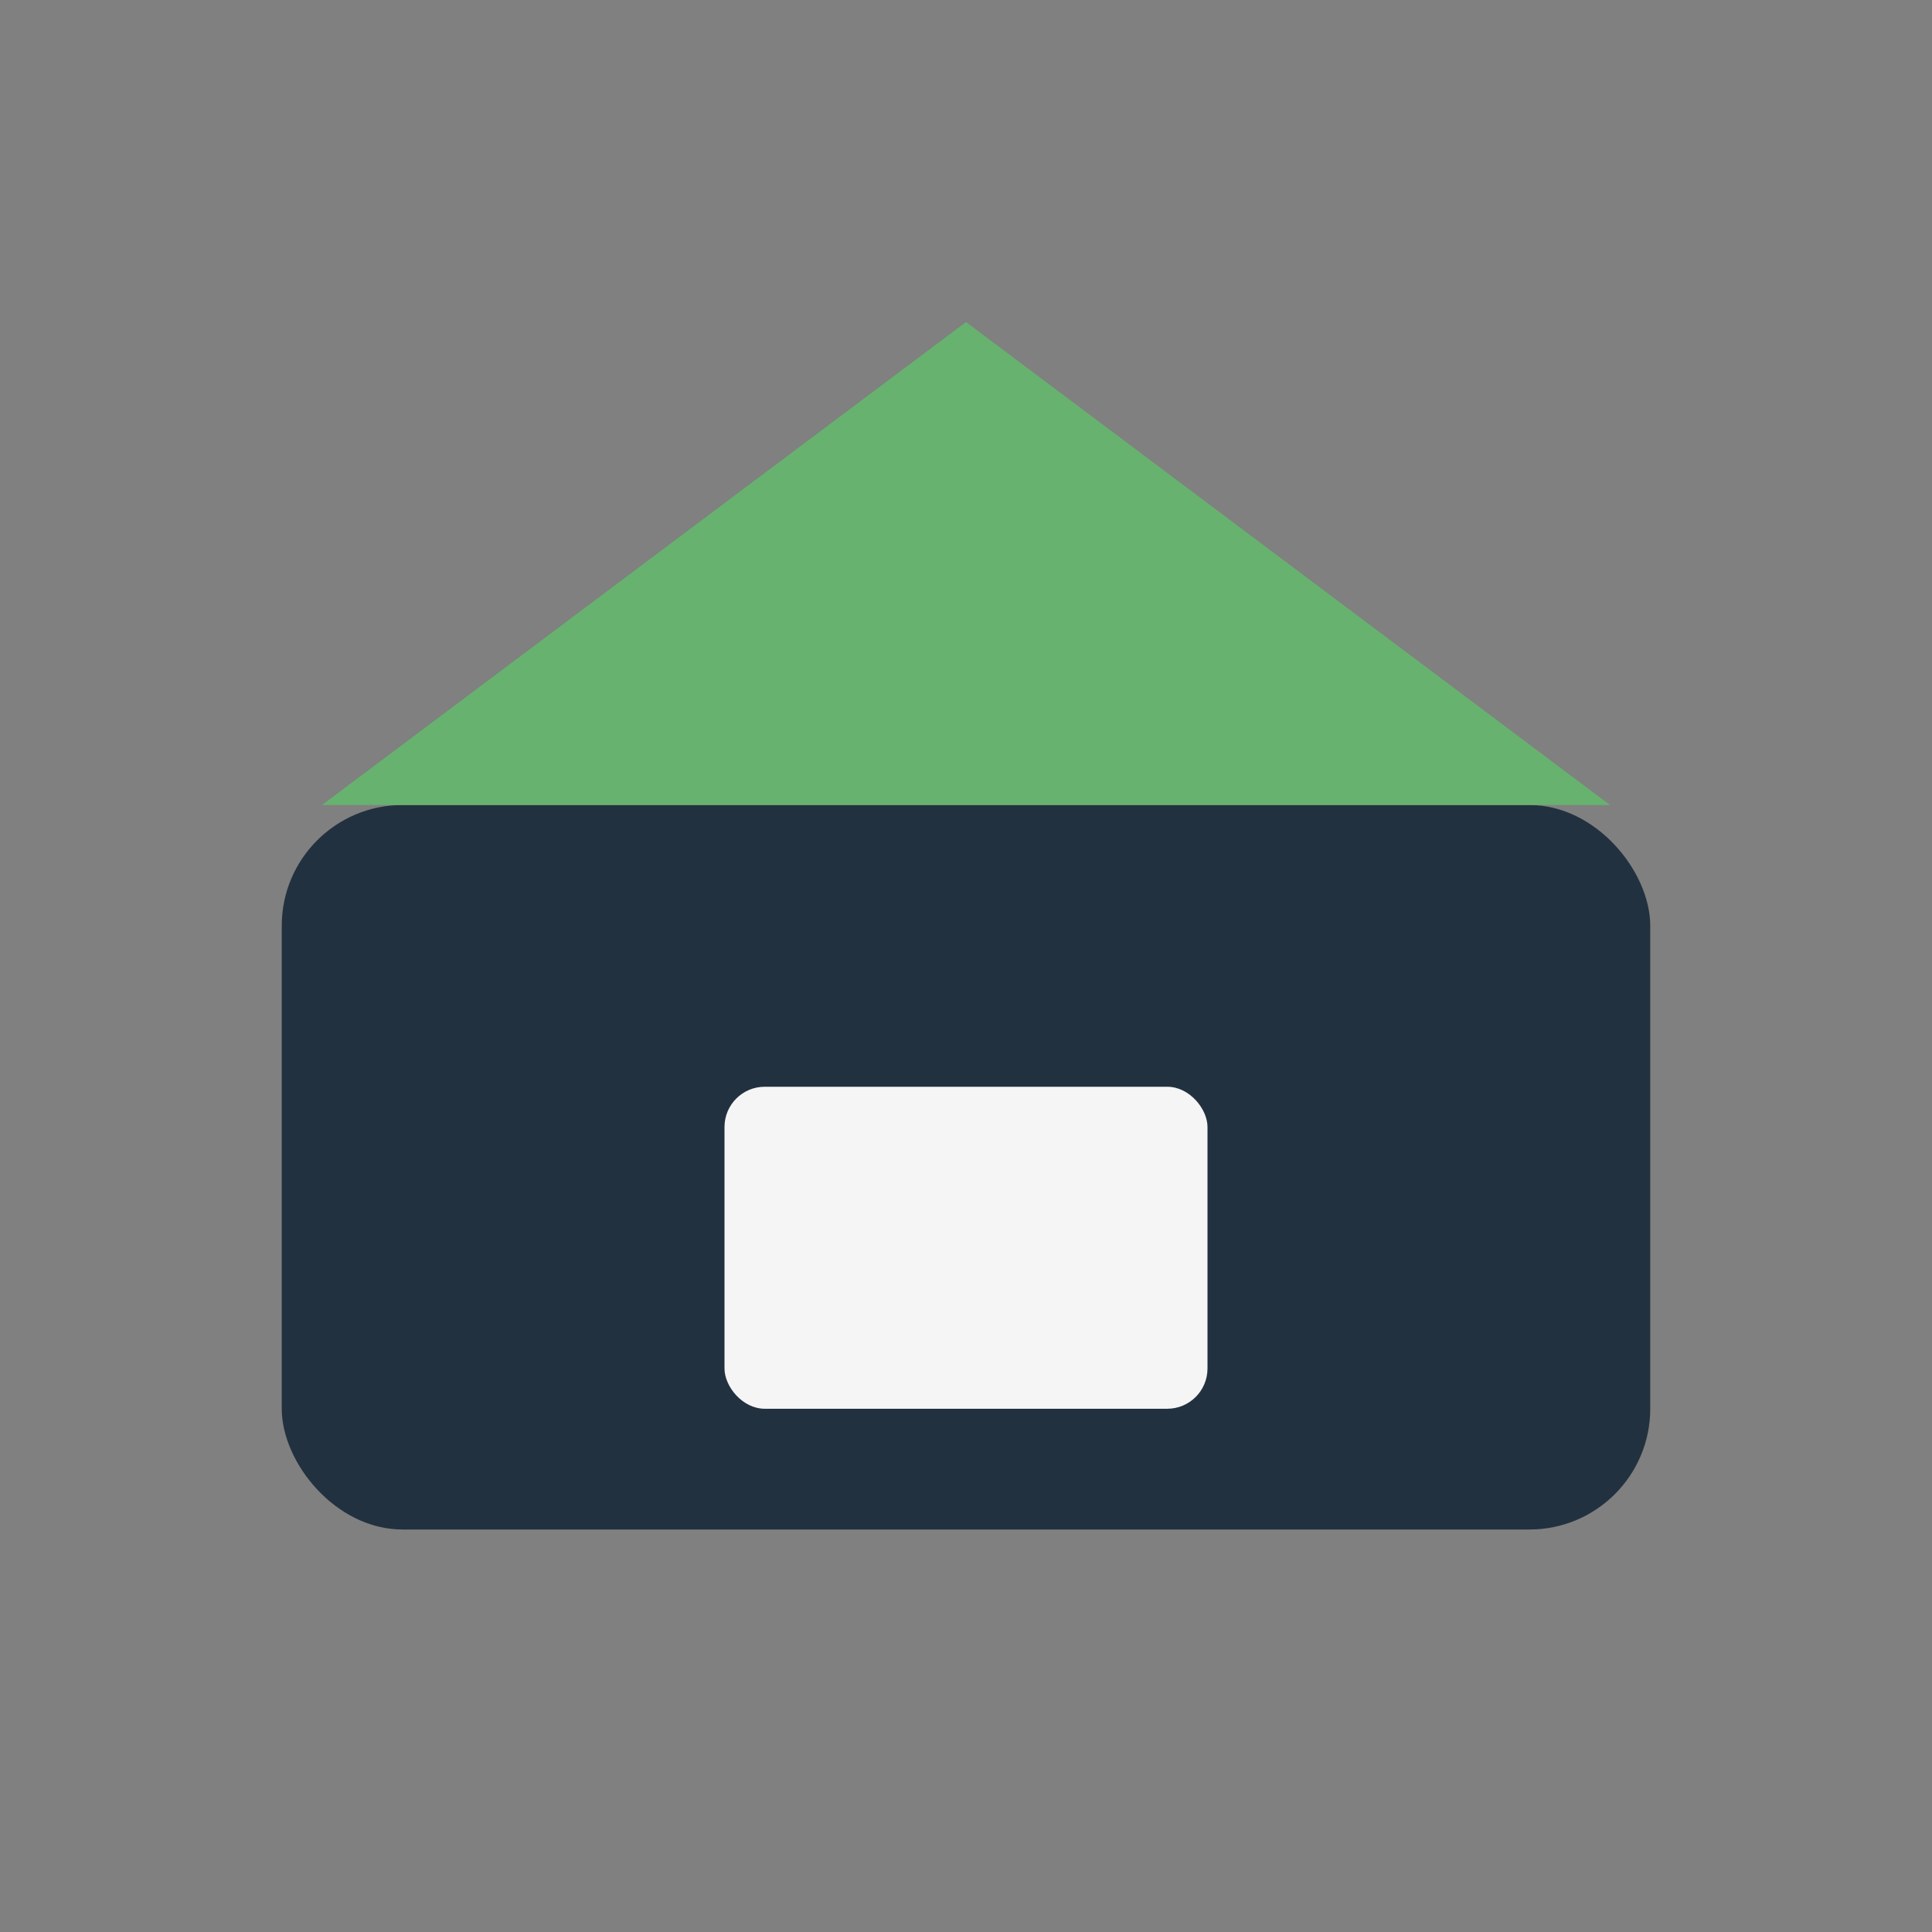 <?xml version="1.0" encoding="UTF-8"?>
<svg xmlns="http://www.w3.org/2000/svg" width="48" height="48" viewBox="0 0 48 48"><rect x="0" y="0" width="48" height="48" fill="#808080" stroke="none"/><rect x="7" y="20" width="34" height="18" rx="3" fill="#22313F"/><path d="M24 8L8 20h32L24 8z" fill="#67B26F"/><rect x="18" y="27" width="12" height="8" rx="1" fill="#F5F5F5"/></svg>